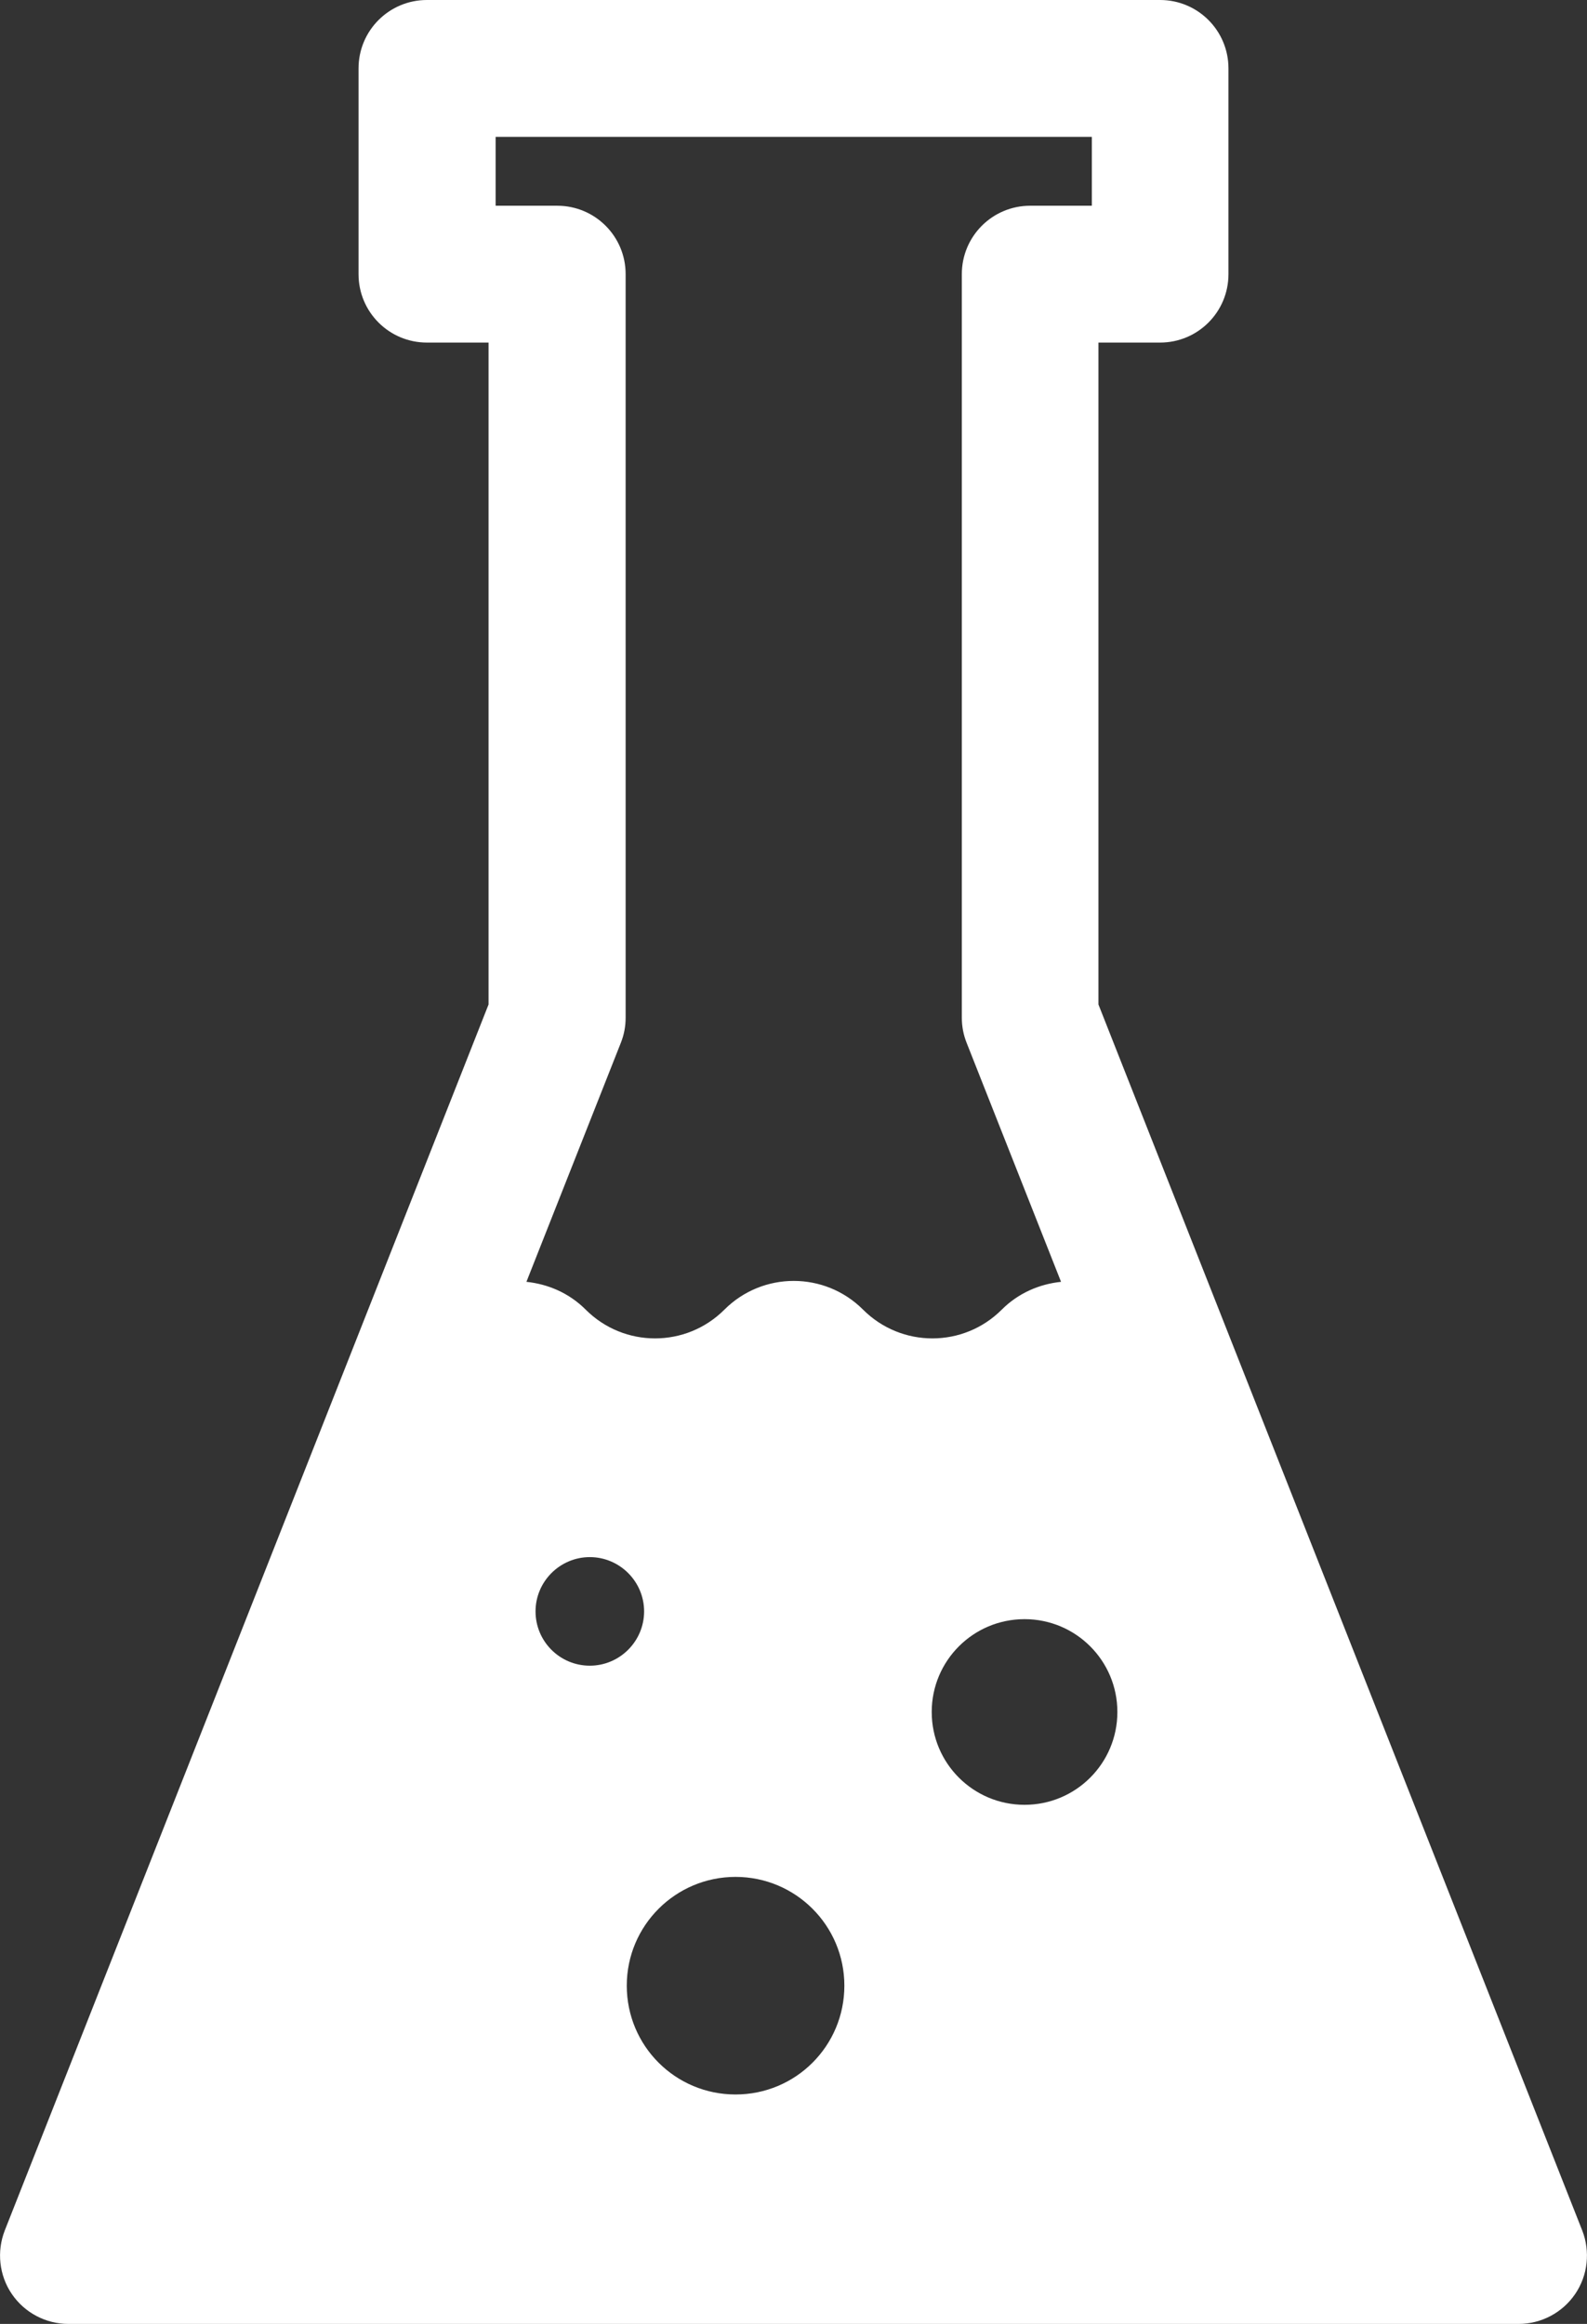 <?xml version="1.0" encoding="UTF-8"?><svg id="Livello_2" xmlns="http://www.w3.org/2000/svg" width="69.58"  height="101.89" viewBox="0 0 69.58 101.89"><rect x="0" y="0" width="69.58" height="101.89" fill="#333333" stroke="none"/><defs><style>.cls-1{fill:#fff;}</style></defs><g id="Livello_1-2"><path class="cls-1" d="M69.37,97.79l-21.21-53.75V15.02h2.7c1.66,0,3-1.34,3-3V3c0-1.66-1.34-3-3-3H18.72c-1.66,0-3,1.34-3,3V12.02c0,1.66,1.34,3,3,3h2.7v29.02L.21,97.79c-.36,.92-.25,1.97,.31,2.79,.56,.82,1.49,1.31,2.48,1.31h63.58c.99,0,1.92-.49,2.48-1.31,.56-.82,.67-1.87,.31-2.79Zm-43.51-24.76c-1.32,0-2.38-1.07-2.38-2.38s1.07-2.38,2.38-2.38,2.38,1.07,2.38,2.38-1.07,2.38-2.38,2.38Zm6.39,9.26c2.63,0,4.77,2.13,4.77,4.77s-2.13,4.77-4.77,4.77-4.77-2.13-4.77-4.77,2.14-4.77,4.77-4.77Zm16.74-7.23c0,2.25-1.82,4.07-4.07,4.07s-4.07-1.82-4.07-4.07,1.82-4.07,4.07-4.07,4.07,1.82,4.07,4.07ZM21.72,6h26.15v3.02h-2.7c-1.66,0-3,1.34-3,3V44.62c0,.38,.07,.75,.21,1.1l4.14,10.48c-.95,.1-1.87,.49-2.6,1.22-.84,.84-1.94,1.26-3.04,1.26s-2.2-.42-3.04-1.26c-.84-.84-1.94-1.26-3.04-1.26s-2.2,.42-3.04,1.26-1.94,1.26-3.04,1.26-2.2-.42-3.04-1.26c-.73-.73-1.65-1.12-2.6-1.22l4.14-10.48c.14-.35,.21-.72,.21-1.1V12.02c0-1.66-1.34-3-3-3h-2.7v-3.02Z"/></g></svg>